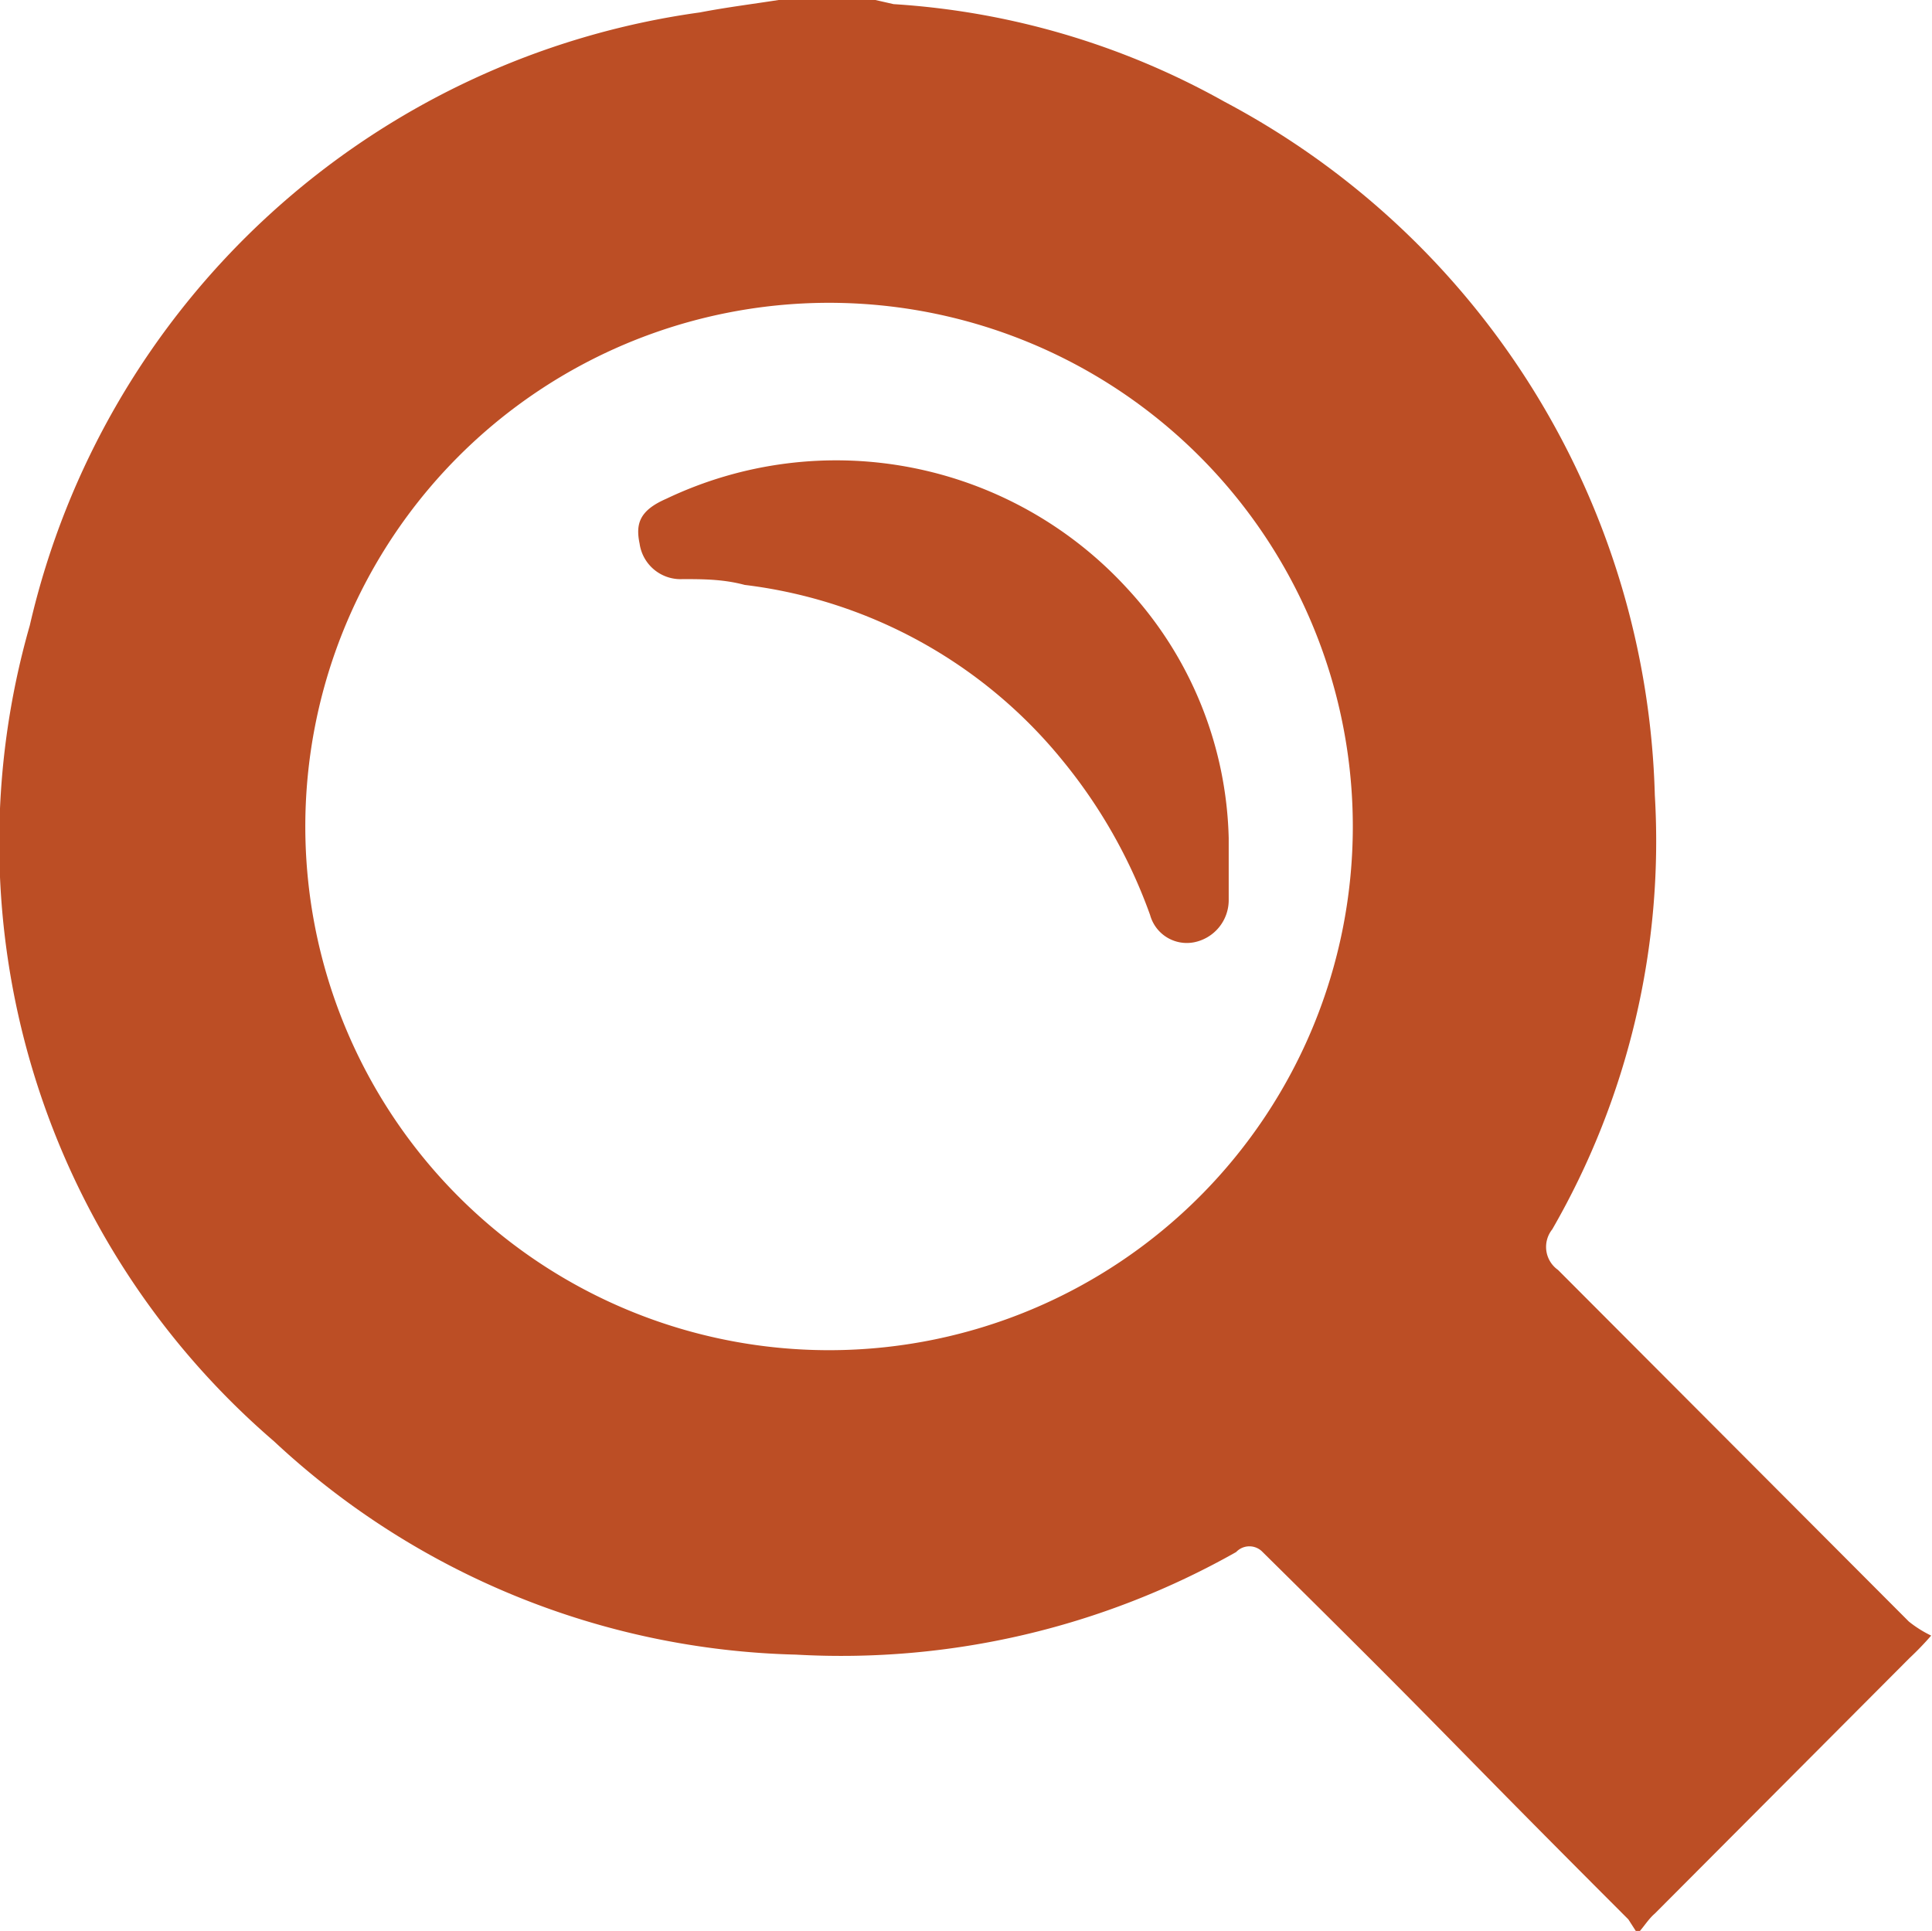 <svg xmlns="http://www.w3.org/2000/svg" viewBox="0 0 23.35 23.34"><defs><style>.cls-1{fill:#bc4e25;fill-rule:evenodd;}</style></defs><g id="Layer_2" data-name="Layer 2"><g id="レイヤー_1" data-name="レイヤー 1"><path class="cls-1" d="M19.82,23.34h-.05l-.09-.14c-2.38-2.38-2-2.05-4.42-4.44a.22.22,0,0,0-.32,0A9.7,9.7,0,0,1,9.62,20a9.58,9.58,0,0,1-6.31-2.58A9.54,9.54,0,0,1,.36,7.56,9.67,9.67,0,0,1,8.46.15c.31-.06.63-.1.95-.15h1.17l.22.05a9.37,9.37,0,0,1,4,1.18A9.78,9.78,0,0,1,20,9.61a9.39,9.39,0,0,1-1.24,5.25.34.34,0,0,0,.07.49l4.24,4.25a1.39,1.39,0,0,0,.27.17,3.67,3.67,0,0,1-.26.27L20,23.13C19.93,23.19,19.88,23.27,19.82,23.34ZM16.35,10a6.33,6.33,0,1,0-6.28,6.32A6.33,6.33,0,0,0,16.35,10Z"/><path class="cls-1" d="M14.85,10.13c0,.25,0,.5,0,.76a.52.52,0,0,1-.42.5.46.46,0,0,1-.53-.33,6.29,6.29,0,0,0-1.06-1.87A5.86,5.86,0,0,0,9,7.07C8.74,7,8.49,7,8.25,7a.5.5,0,0,1-.52-.43c-.05-.24,0-.4.32-.54a4.77,4.77,0,0,1,5.58,1.09A4.6,4.6,0,0,1,14.85,10.13Z"/></g></g></svg>